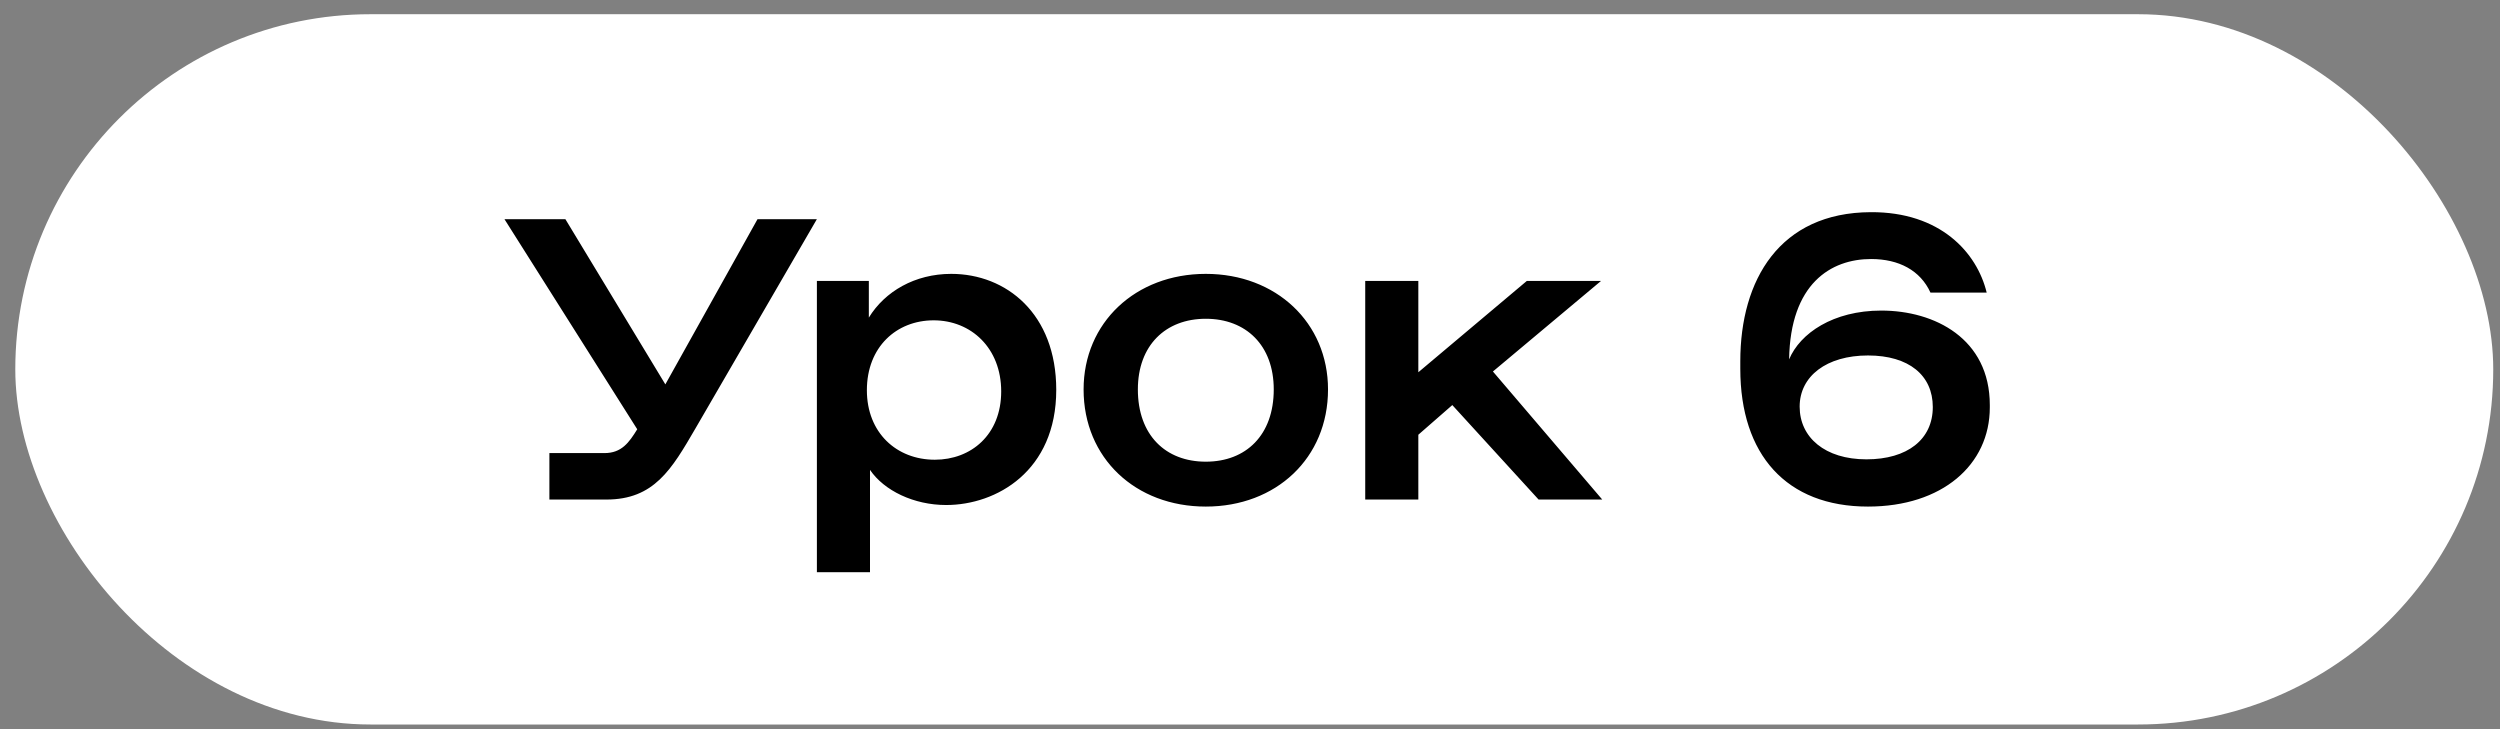 <?xml version="1.0" encoding="UTF-8"?>
<svg xmlns="http://www.w3.org/2000/svg" width="144" height="42" viewBox="0 0 144 42" fill="none">
  <rect x="0" y="0" width="144" height="42" fill="#808080" stroke="none"/>
  <rect x="0.881" y="0.819" width="142.73" height="40.912" rx="20.456" fill="white"></rect>
  <path d="M31.645 28.774V26.098H34.816C35.805 26.098 36.233 25.491 36.705 24.726L29.058 12.626H32.567L38.324 22.14L43.632 12.626H47.051L40.056 24.681C38.684 27.043 37.672 28.774 34.928 28.774H31.645ZM47.053 32.958V16.18H50.045V18.294C50.967 16.787 52.699 15.775 54.79 15.775C57.961 15.775 60.84 18.069 60.84 22.455C60.84 27.133 57.399 29.089 54.498 29.089C52.631 29.089 50.922 28.257 50.112 27.065V32.958H47.053ZM49.932 22.477C49.932 24.929 51.642 26.48 53.846 26.48C55.937 26.48 57.669 25.041 57.669 22.545C57.669 20.048 55.937 18.451 53.778 18.451C51.642 18.451 49.932 19.981 49.932 22.477ZM69.454 29.179C65.406 29.179 62.415 26.39 62.415 22.432C62.415 18.586 65.406 15.775 69.454 15.775C73.503 15.775 76.494 18.586 76.494 22.432C76.494 26.39 73.503 29.179 69.454 29.179ZM65.541 22.432C65.541 25.064 67.138 26.593 69.454 26.593C71.771 26.593 73.368 25.064 73.368 22.432C73.368 19.891 71.771 18.361 69.454 18.361C67.138 18.361 65.541 19.891 65.541 22.432ZM78.637 28.774V16.18H81.696V21.442L87.948 16.18H92.222L85.992 21.398L92.289 28.774H88.623L83.653 23.332L81.696 25.041V28.774H78.637ZM111.195 16.854C110.61 15.572 109.373 14.92 107.776 14.92C105.459 14.92 103.12 16.337 103.053 20.7C103.683 19.194 105.594 17.889 108.361 17.889C111.442 17.889 114.613 19.508 114.613 23.332V23.467C114.613 26.773 111.869 29.179 107.596 29.179C102.895 29.179 100.241 26.188 100.241 21.24V20.813C100.241 16.112 102.513 12.244 107.753 12.221C111.757 12.199 113.871 14.538 114.433 16.854H111.195ZM103.66 23.422C103.66 25.198 105.122 26.458 107.506 26.458C109.868 26.458 111.329 25.311 111.329 23.444C111.329 21.622 109.958 20.475 107.596 20.475C105.212 20.475 103.66 21.667 103.66 23.422Z" fill="black"></path>
</svg>
